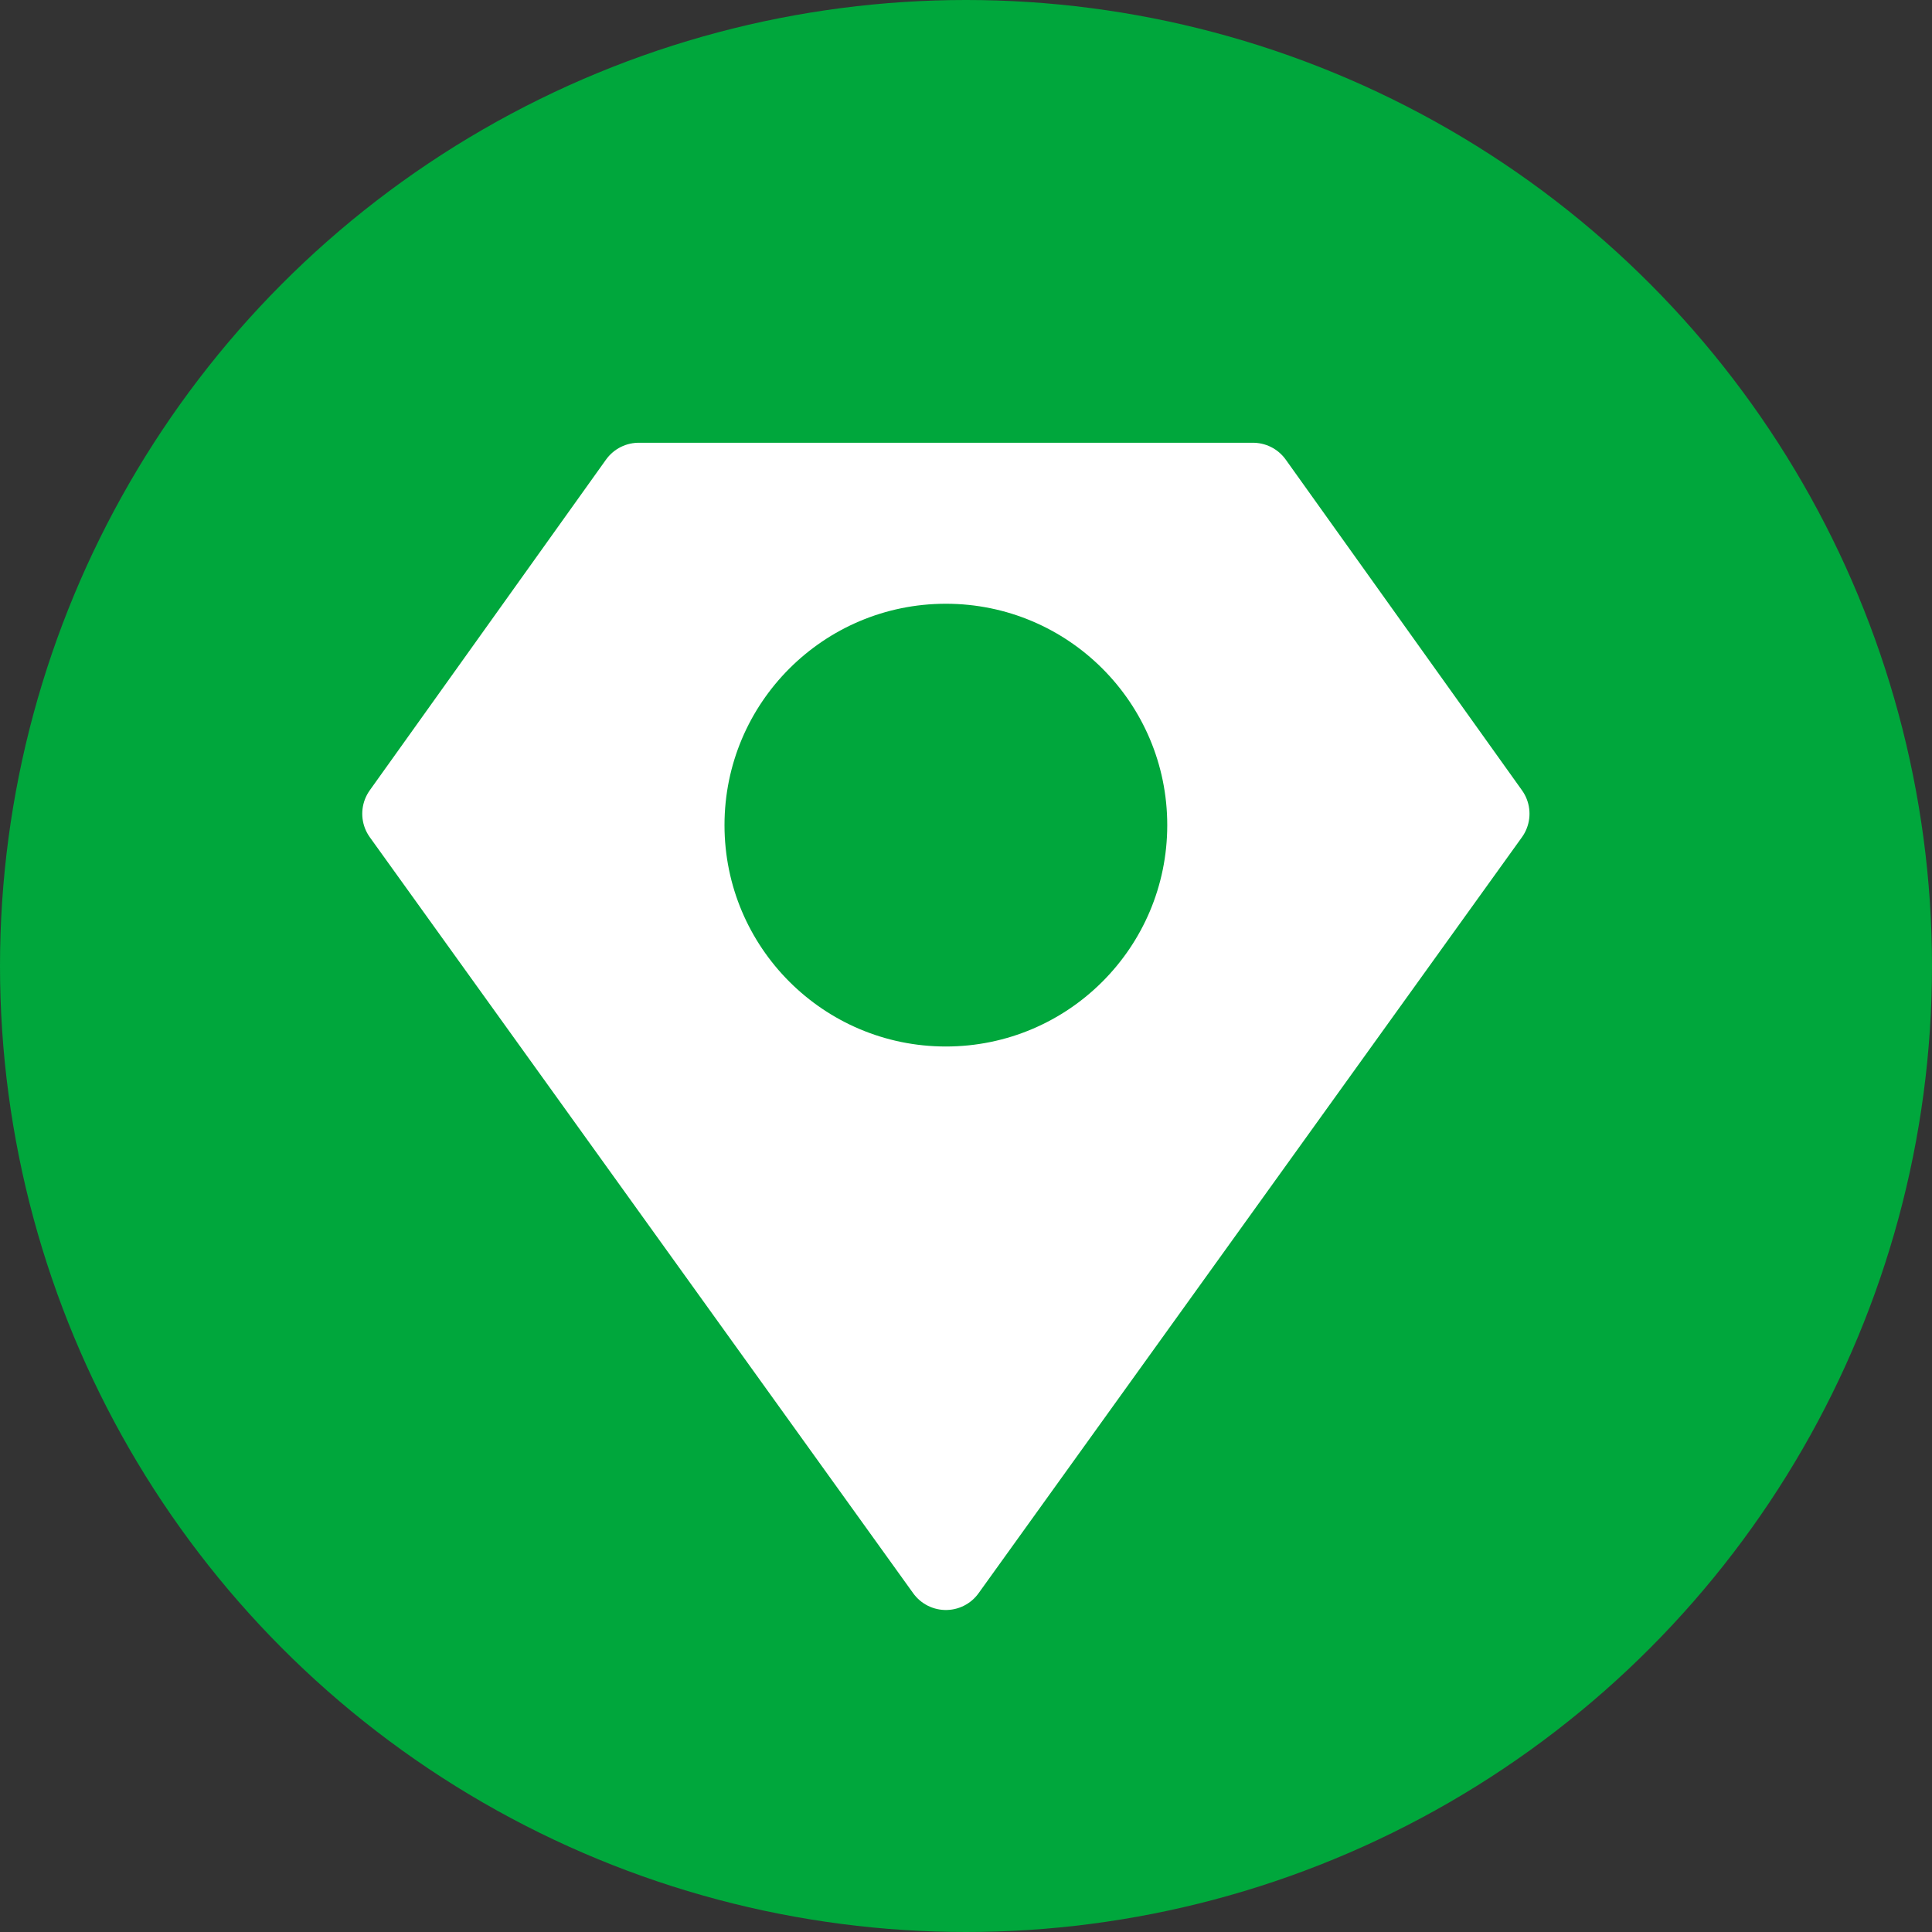 <?xml version="1.0" encoding="UTF-8"?> <svg xmlns="http://www.w3.org/2000/svg" xmlns:xlink="http://www.w3.org/1999/xlink" width="48px" height="48px" viewBox="0 0 48 48" version="1.1"><rect x="0" y="0" width="48" height="48" fill="#333333" stroke="none"/><title>Group 11</title><g id="Batch-2" stroke="none" stroke-width="1" fill="none" fill-rule="evenodd"><g id="Careers---2" transform="translate(-822, -2767)"><g id="Life-at-TruHearing" transform="translate(-1, 2177)"><g id="Group-11" transform="translate(823, 590)"><g id="Group-10"><g id="Group-17" fill="#00A73C"><circle id="Oval-Copy-6" cx="24" cy="24" r="24"></circle></g><g id="Diamond" transform="translate(10, 12)" fill="#FFFFFF" stroke="#FFFFFF" stroke-linejoin="round" stroke-width="2"><polygon id="Stroke-3" points="13.5 27 0 8.217 5.87 0 21.13 0 27 8.217"></polygon></g></g><circle id="Oval" fill="#00A73C" cx="23.5" cy="20.5" r="5.5"></circle></g></g></g></g></svg> 